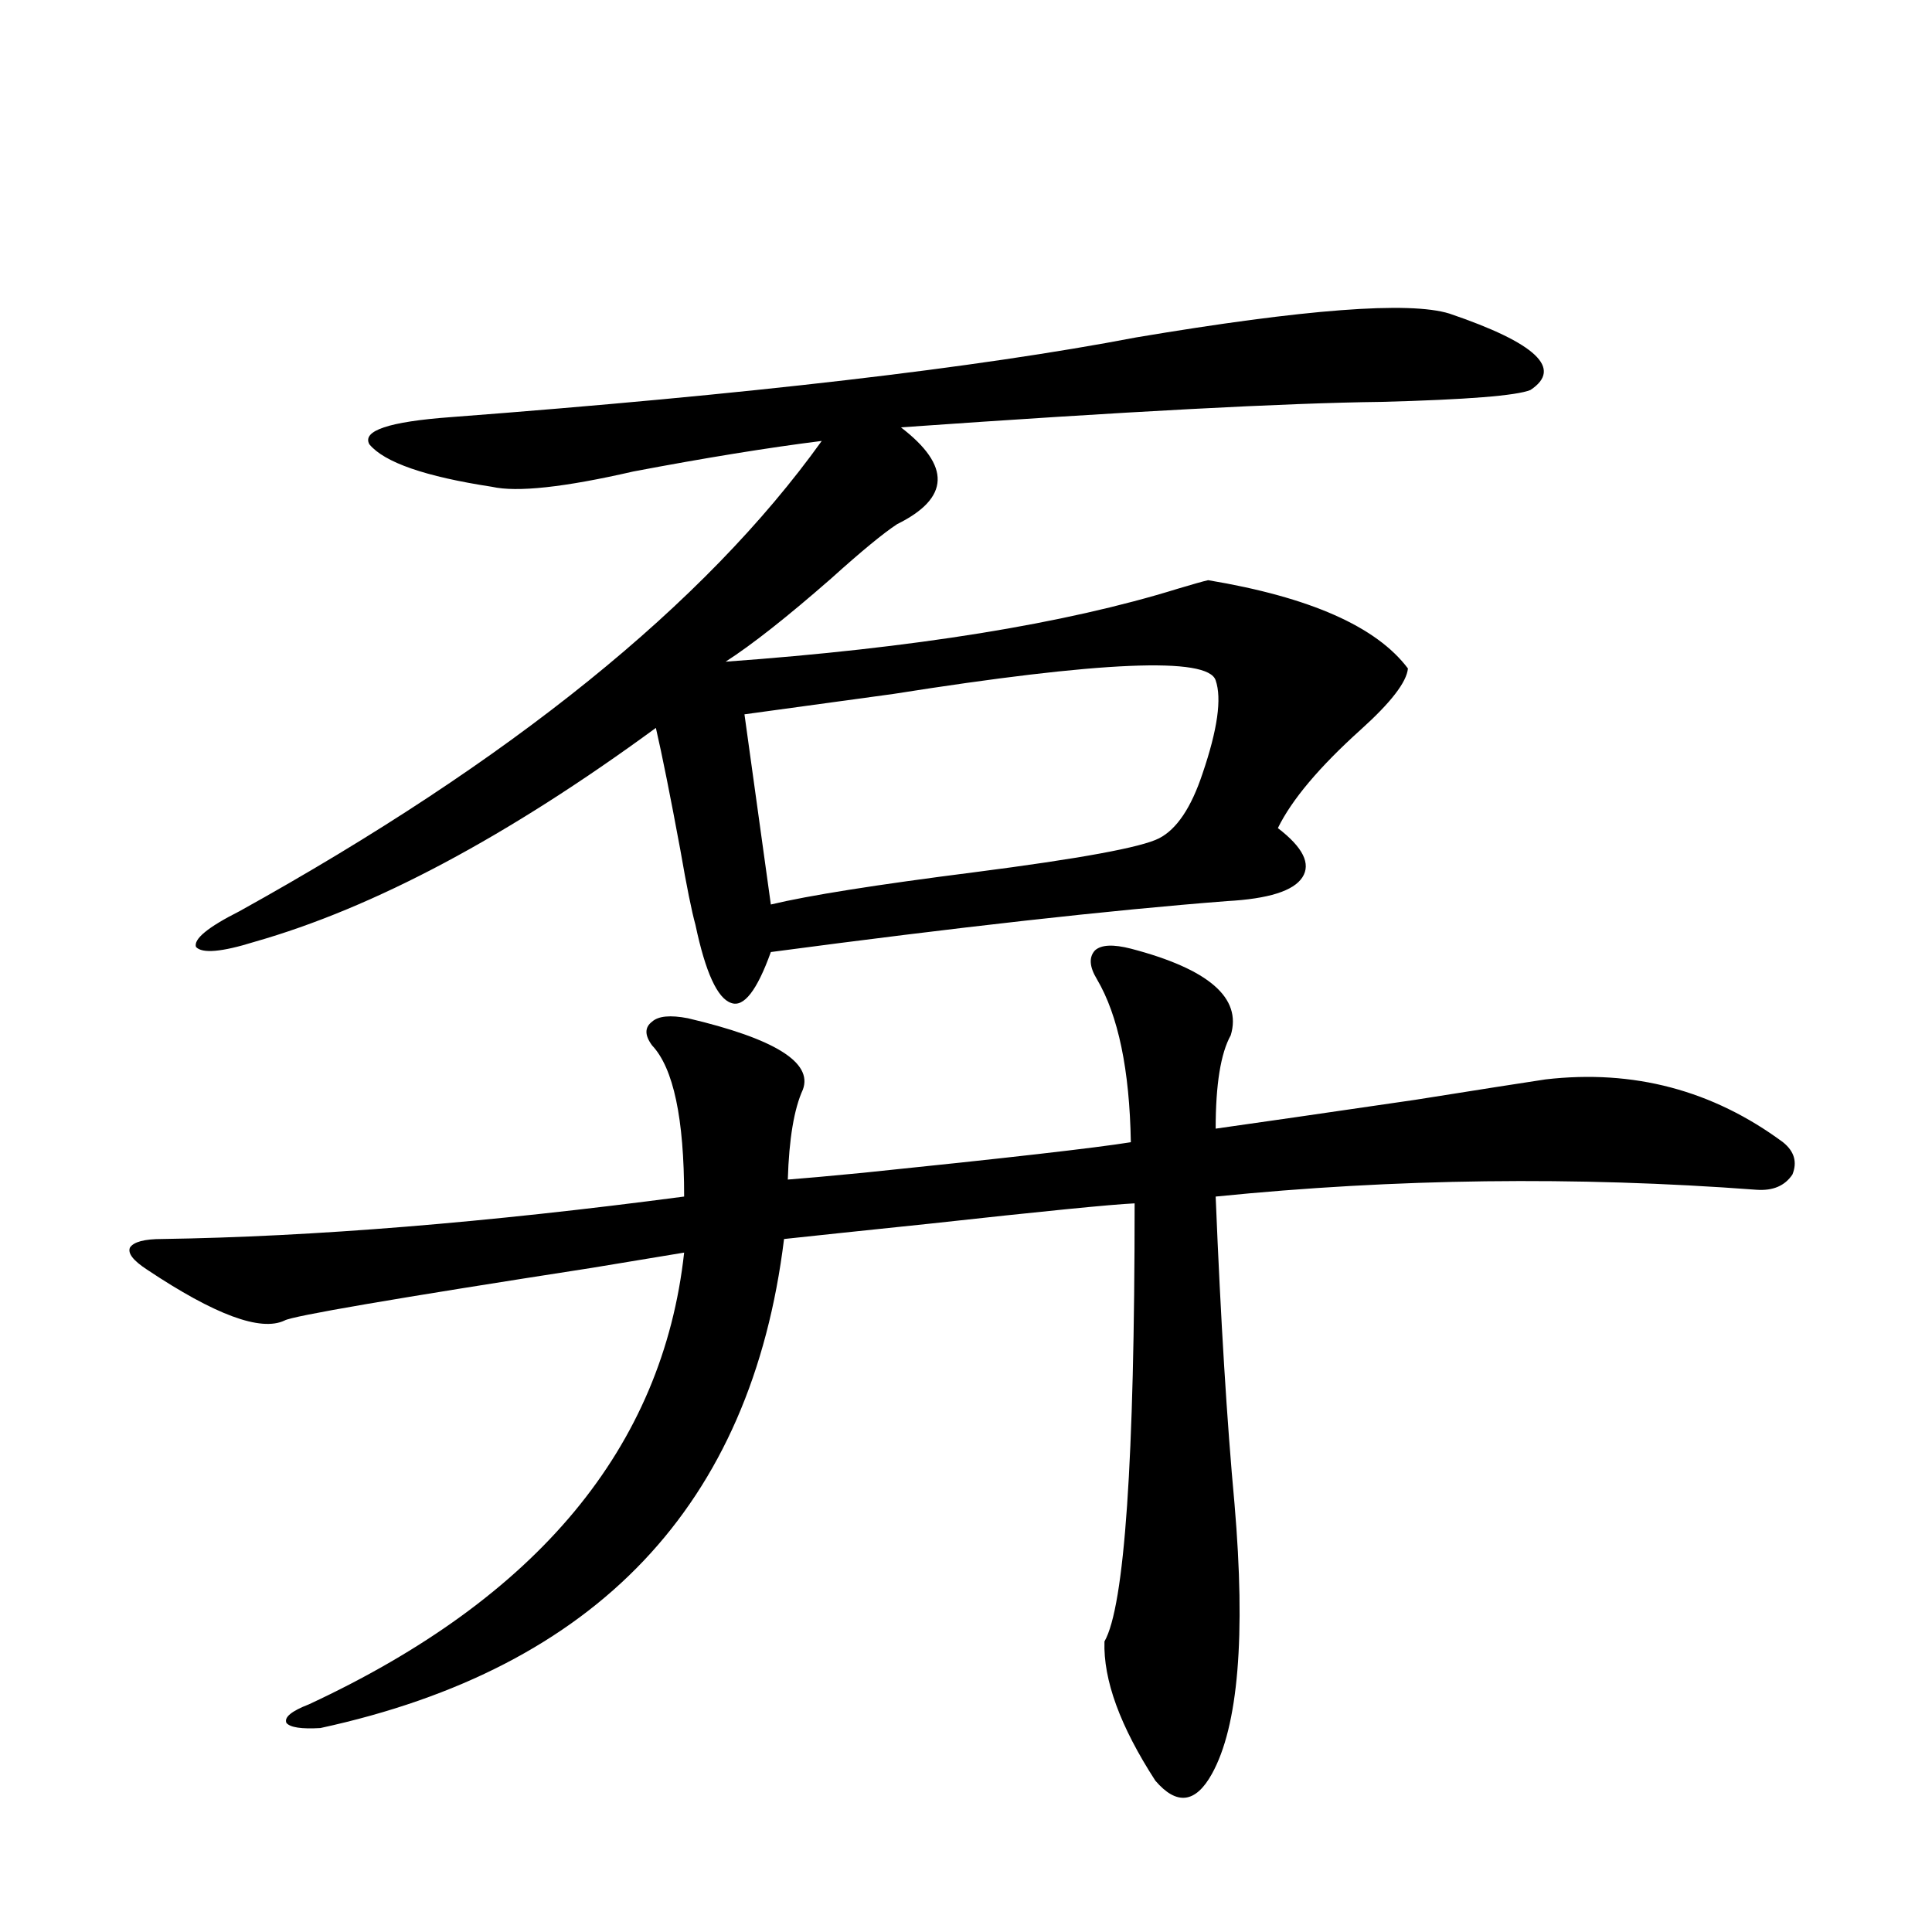 <?xml version="1.0" encoding="utf-8"?>
<!-- Generator: Adobe Illustrator 16.0.0, SVG Export Plug-In . SVG Version: 6.00 Build 0)  -->
<!DOCTYPE svg PUBLIC "-//W3C//DTD SVG 1.1//EN" "http://www.w3.org/Graphics/SVG/1.1/DTD/svg11.dtd">
<svg version="1.1" id="图层_1" xmlns="http://www.w3.org/2000/svg" xmlns:xlink="http://www.w3.org/1999/xlink" x="0px" y="0px"
	 width="1000px" height="1000px" viewBox="0 0 1000 1000" enable-background="new 0 0 1000 1000" xml:space="preserve">
<path d="M585.327,491.02c40.319,10.547,57.56,25.488,51.706,44.824c-5.213,9.38-7.805,25.488-7.805,48.34
	c20.808-2.925,55.273-7.91,103.412-14.941c33.17-5.273,55.608-8.789,67.315-10.547c45.518-5.273,86.492,5.576,122.924,32.52
	c5.854,4.697,7.47,10.259,4.878,16.699c-3.902,5.864-10.091,8.501-18.536,7.91c-93.656-7.031-186.992-5.85-279.993,3.516
	c2.592,63.872,5.854,116.895,9.756,159.082c5.854,68.555,1.951,115.137-11.707,139.746c-8.46,15.23-18.216,16.397-29.268,3.516
	c-18.216-28.125-26.996-52.157-26.341-72.07c10.396-18.168,15.609-93.74,15.609-226.758c-12.362,0.591-47.804,4.106-106.339,10.547
	c-33.825,3.516-58.87,6.152-75.12,7.91c-16.92,137.7-96.918,222.062-239.994,253.125c-9.756,0.577-15.609-0.302-17.561-2.637
	c-1.311-2.938,2.591-6.152,11.707-9.668c118.366-55.082,183.075-133.003,194.141-233.789c-10.411,1.758-26.341,4.395-47.804,7.91
	c-102.116,15.82-155.118,24.912-159.02,27.246c-12.363,5.864-36.097-2.925-71.218-26.367c-7.165-4.683-10.091-8.486-8.78-11.426
	c1.951-2.925,7.469-4.395,16.585-4.395c78.047-1.167,168.121-8.486,270.237-21.973c0-40.43-5.533-66.494-16.585-78.223
	c-3.902-5.273-3.902-9.365,0-12.305c3.247-2.925,9.421-3.516,18.536-1.758c44.877,10.547,64.709,22.852,59.511,36.914
	c-4.558,9.971-7.164,25.488-7.805,46.582c7.805-0.576,20.808-1.758,39.023-3.516c74.145-7.607,120.317-12.881,138.533-15.82
	c-0.655-37.49-6.509-65.615-17.561-84.375c-3.902-6.44-4.237-11.426-0.976-14.941C570.038,488.974,576.212,488.686,585.327,491.02z
	 M750.201,162.309c44.877,15.244,58.855,28.428,41.95,39.551c-7.164,2.939-32.85,4.985-77.071,6.152
	c-49.435,0.591-132.359,4.985-248.774,13.184c26.006,19.927,25.365,36.626-1.951,50.098c-7.164,4.697-18.536,14.063-34.146,28.125
	c-22.773,19.927-40.975,34.277-54.633,43.066c97.559-7.031,175.605-19.624,234.141-37.793c7.805-2.334,13.003-3.804,15.609-4.395
	c52.682,8.789,87.147,24.033,103.412,45.703c-0.655,7.031-8.78,17.578-24.39,31.641c-21.463,19.336-35.776,36.338-42.926,50.977
	c13.003,9.971,17.226,18.457,12.683,25.488c-4.558,7.031-17.561,11.138-39.023,12.305c-60.486,4.697-139.188,13.486-236.092,26.367
	c-7.164,19.927-13.993,28.716-20.487,26.367c-7.164-2.334-13.338-15.82-18.536-40.43c-1.951-7.031-4.558-19.912-7.805-38.672
	c-5.213-28.125-9.436-49.219-12.683-63.281c-76.751,56.25-146.018,93.164-207.799,110.742c-16.92,5.273-26.997,6.152-30.243,2.637
	c-1.311-4.092,6.173-10.244,22.438-18.457c140.484-77.92,240.969-159.082,301.456-243.457c-27.972,3.516-60.486,8.789-97.559,15.82
	c-35.776,8.213-60.166,10.85-73.169,7.91c-34.48-5.273-55.608-12.593-63.413-21.973c-3.902-7.031,10.076-11.714,41.95-14.063
	c154.142-11.714,272.508-25.488,355.113-41.309C675.401,159.975,729.379,155.868,750.201,162.309z M385.332,369.73l13.658,98.438
	c19.512-4.683,54.633-10.244,105.363-16.699c54.633-7.031,86.492-12.881,95.607-17.578c9.101-4.683,16.585-15.82,22.438-33.398
	c7.805-22.852,10.076-38.96,6.829-48.34c-3.902-12.305-59.511-9.956-166.825,7.031C427.923,363.881,402.237,367.396,385.332,369.73z
	"/>
</svg>

